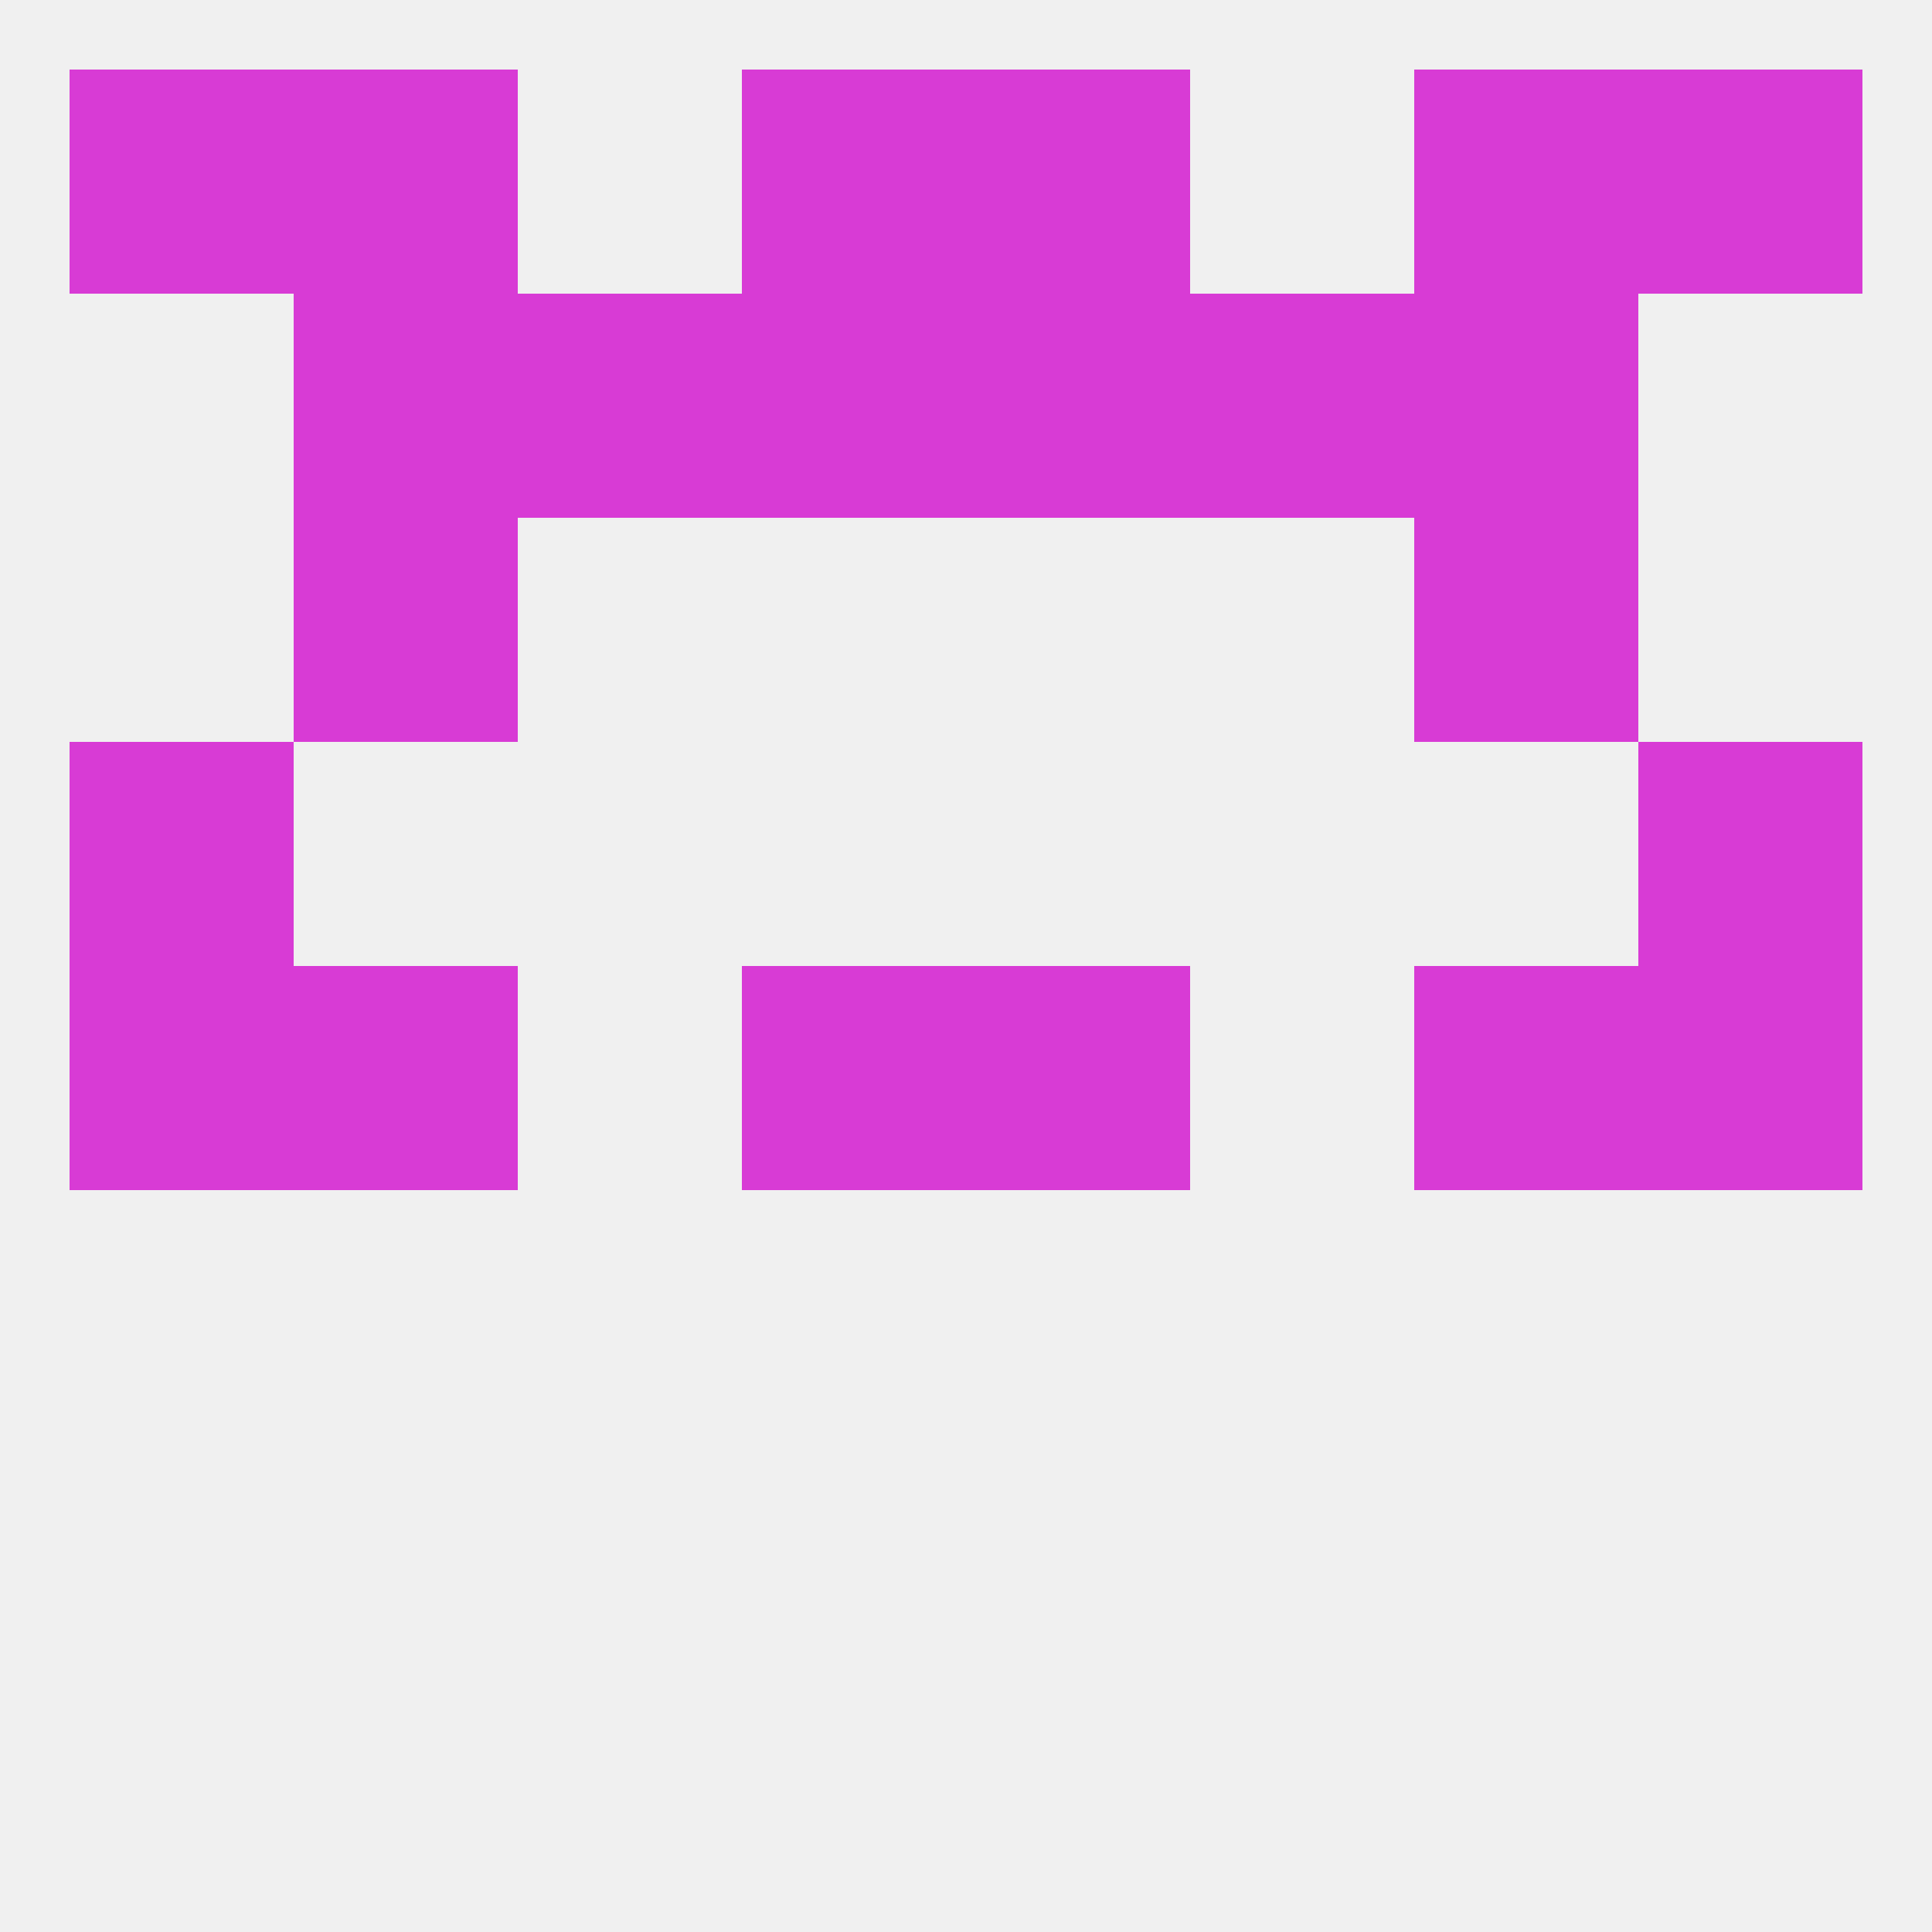 
<!--   <?xml version="1.0"?> -->
<svg version="1.1" baseprofile="full" xmlns="http://www.w3.org/2000/svg" xmlns:xlink="http://www.w3.org/1999/xlink" xmlns:ev="http://www.w3.org/2001/xml-events" width="250" height="250" viewBox="0 0 250 250" >
	<rect width="100%" height="100%" fill="rgba(240,240,240,255)"/>

	<rect x="38" y="125" width="29" height="29" fill="rgba(216,59,213,255)"/>
	<rect x="183" y="125" width="29" height="29" fill="rgba(216,59,213,255)"/>
	<rect x="96" y="125" width="29" height="29" fill="rgba(216,59,213,255)"/>
	<rect x="125" y="125" width="29" height="29" fill="rgba(216,59,213,255)"/>
	<rect x="9" y="125" width="29" height="29" fill="rgba(216,59,213,255)"/>
	<rect x="212" y="125" width="29" height="29" fill="rgba(216,59,213,255)"/>
	<rect x="212" y="96" width="29" height="29" fill="rgba(216,59,213,255)"/>
	<rect x="9" y="96" width="29" height="29" fill="rgba(216,59,213,255)"/>
	<rect x="38" y="67" width="29" height="29" fill="rgba(216,59,213,255)"/>
	<rect x="183" y="67" width="29" height="29" fill="rgba(216,59,213,255)"/>
	<rect x="67" y="38" width="29" height="29" fill="rgba(216,59,213,255)"/>
	<rect x="154" y="38" width="29" height="29" fill="rgba(216,59,213,255)"/>
	<rect x="38" y="38" width="29" height="29" fill="rgba(216,59,213,255)"/>
	<rect x="183" y="38" width="29" height="29" fill="rgba(216,59,213,255)"/>
	<rect x="96" y="38" width="29" height="29" fill="rgba(216,59,213,255)"/>
	<rect x="125" y="38" width="29" height="29" fill="rgba(216,59,213,255)"/>
	<rect x="212" y="9" width="29" height="29" fill="rgba(216,59,213,255)"/>
	<rect x="96" y="9" width="29" height="29" fill="rgba(216,59,213,255)"/>
	<rect x="125" y="9" width="29" height="29" fill="rgba(216,59,213,255)"/>
	<rect x="38" y="9" width="29" height="29" fill="rgba(216,59,213,255)"/>
	<rect x="183" y="9" width="29" height="29" fill="rgba(216,59,213,255)"/>
	<rect x="9" y="9" width="29" height="29" fill="rgba(216,59,213,255)"/>
</svg>